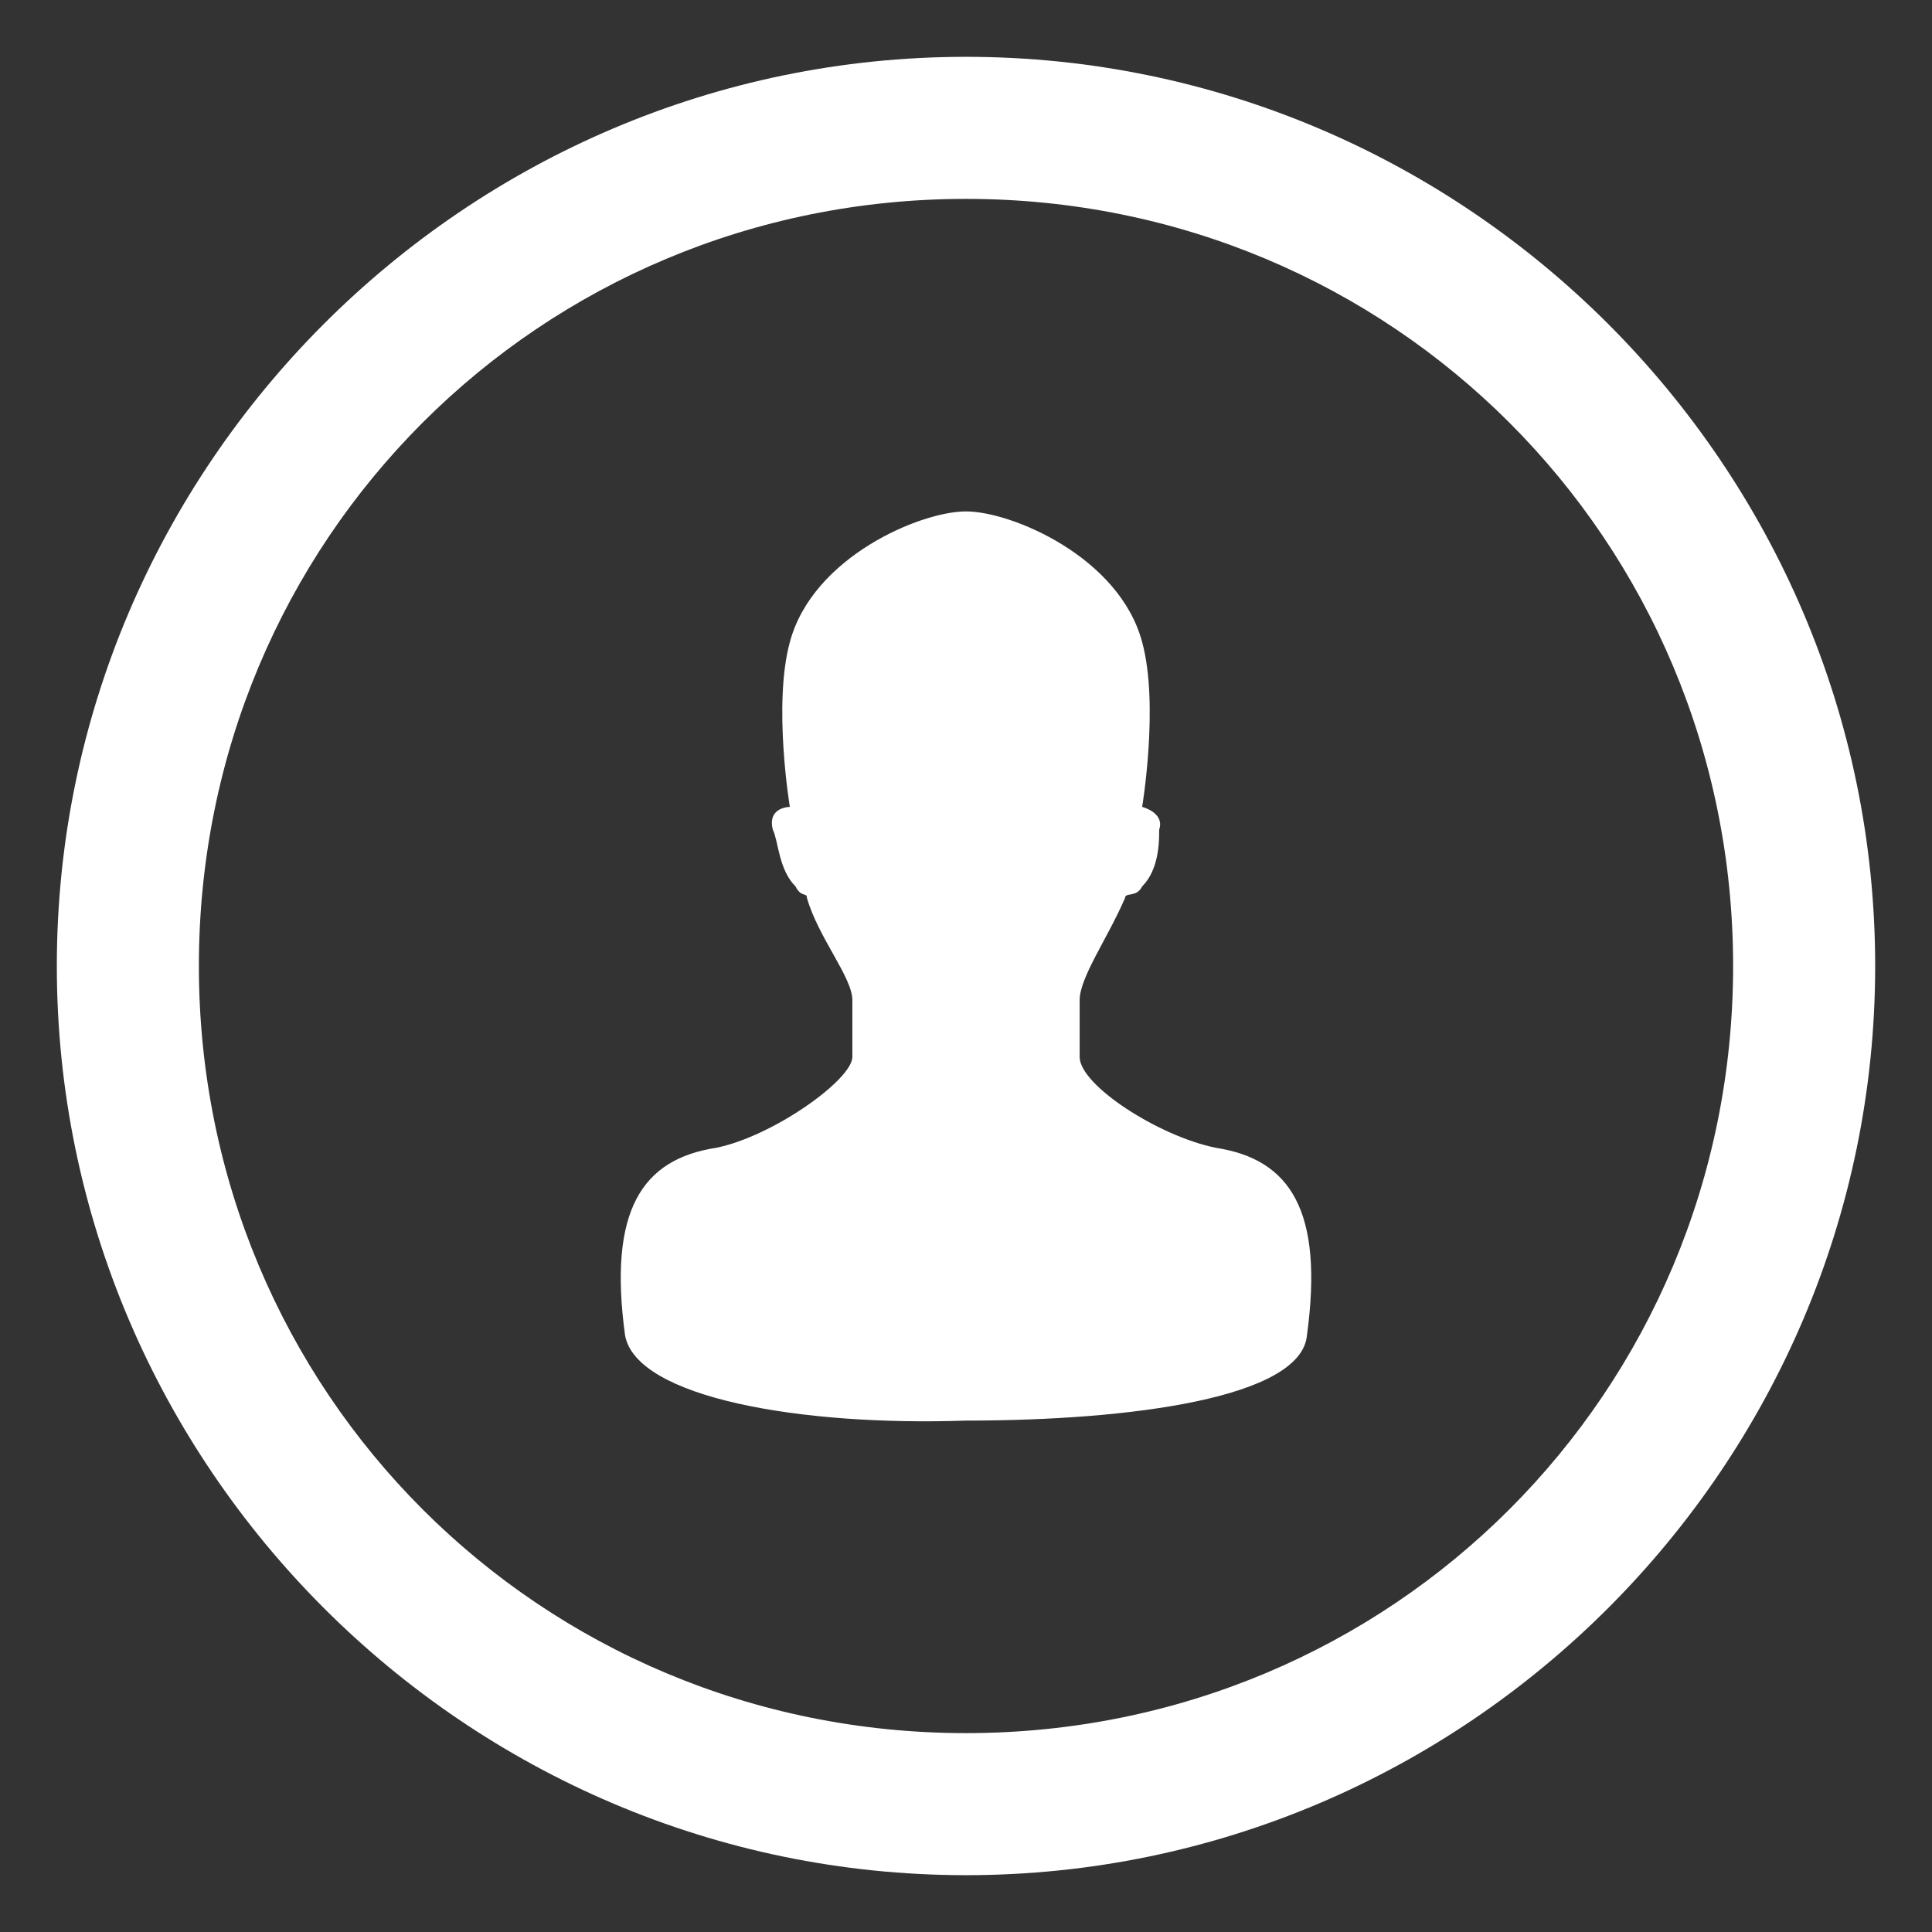 <?xml version="1.0" encoding="UTF-8" standalone="no"?><!DOCTYPE svg PUBLIC "-//W3C//DTD SVG 1.1//EN" "http://www.w3.org/Graphics/SVG/1.1/DTD/svg11.dtd"><svg width="100%" height="100%" viewBox="0 0 34 34" version="1.1" xmlns="http://www.w3.org/2000/svg" xmlns:xlink="http://www.w3.org/1999/xlink" xml:space="preserve" style="fill-rule:evenodd;clip-rule:evenodd;stroke-linejoin:round;stroke-miterlimit:1.414;"><rect x="0" y="0" width="34" height="34" fill="#333333" stroke="none"/><path d="M17,1c-8.8,0 -16,7.2 -16,16c0,8.8 7.2,16 16,16c8.8,0 16,-7.2 16,-16c0,-8.8 -7.2,-16 -16,-16Zm0,29.5c-7.5,0 -13.5,-6 -13.5,-13.5c0,-7.5 6,-13.5 13.5,-13.5c7.5,0 13.5,6 13.5,13.5c0,7.5 -6,13.5 -13.5,13.5Zm4.4,-10.3c-1,-0.2 -2.4,-1.1 -2.4,-1.6l0,-1c0,-0.4 0.5,-1.1 0.8,-1.8c0,-0.1 0.2,0 0.3,-0.2c0.3,-0.3 0.3,-0.8 0.3,-1c0.1,-0.3 -0.3,-0.4 -0.3,-0.4c0,0 0.3,-1.8 0,-2.9c-0.4,-1.5 -2.3,-2.3 -3.1,-2.3c-0.8,0 -2.7,0.8 -3.1,2.3c-0.3,1.1 0,2.9 0,2.9c0,0 -0.4,0 -0.3,0.4c0.1,0.2 0.1,0.7 0.4,1c0.1,0.2 0.2,0.1 0.2,0.2c0.2,0.7 0.8,1.4 0.8,1.8l0,1c0,0.4 -1.4,1.4 -2.4,1.6c-1.3,0.2 -1.9,1.1 -1.6,3.3c0.2,1.1 3.1,1.6 6,1.5c2.9,0 5.9,-0.4 6,-1.5c0.3,-2.2 -0.3,-3.1 -1.6,-3.3Z" style="fill:#fff;"/></svg>